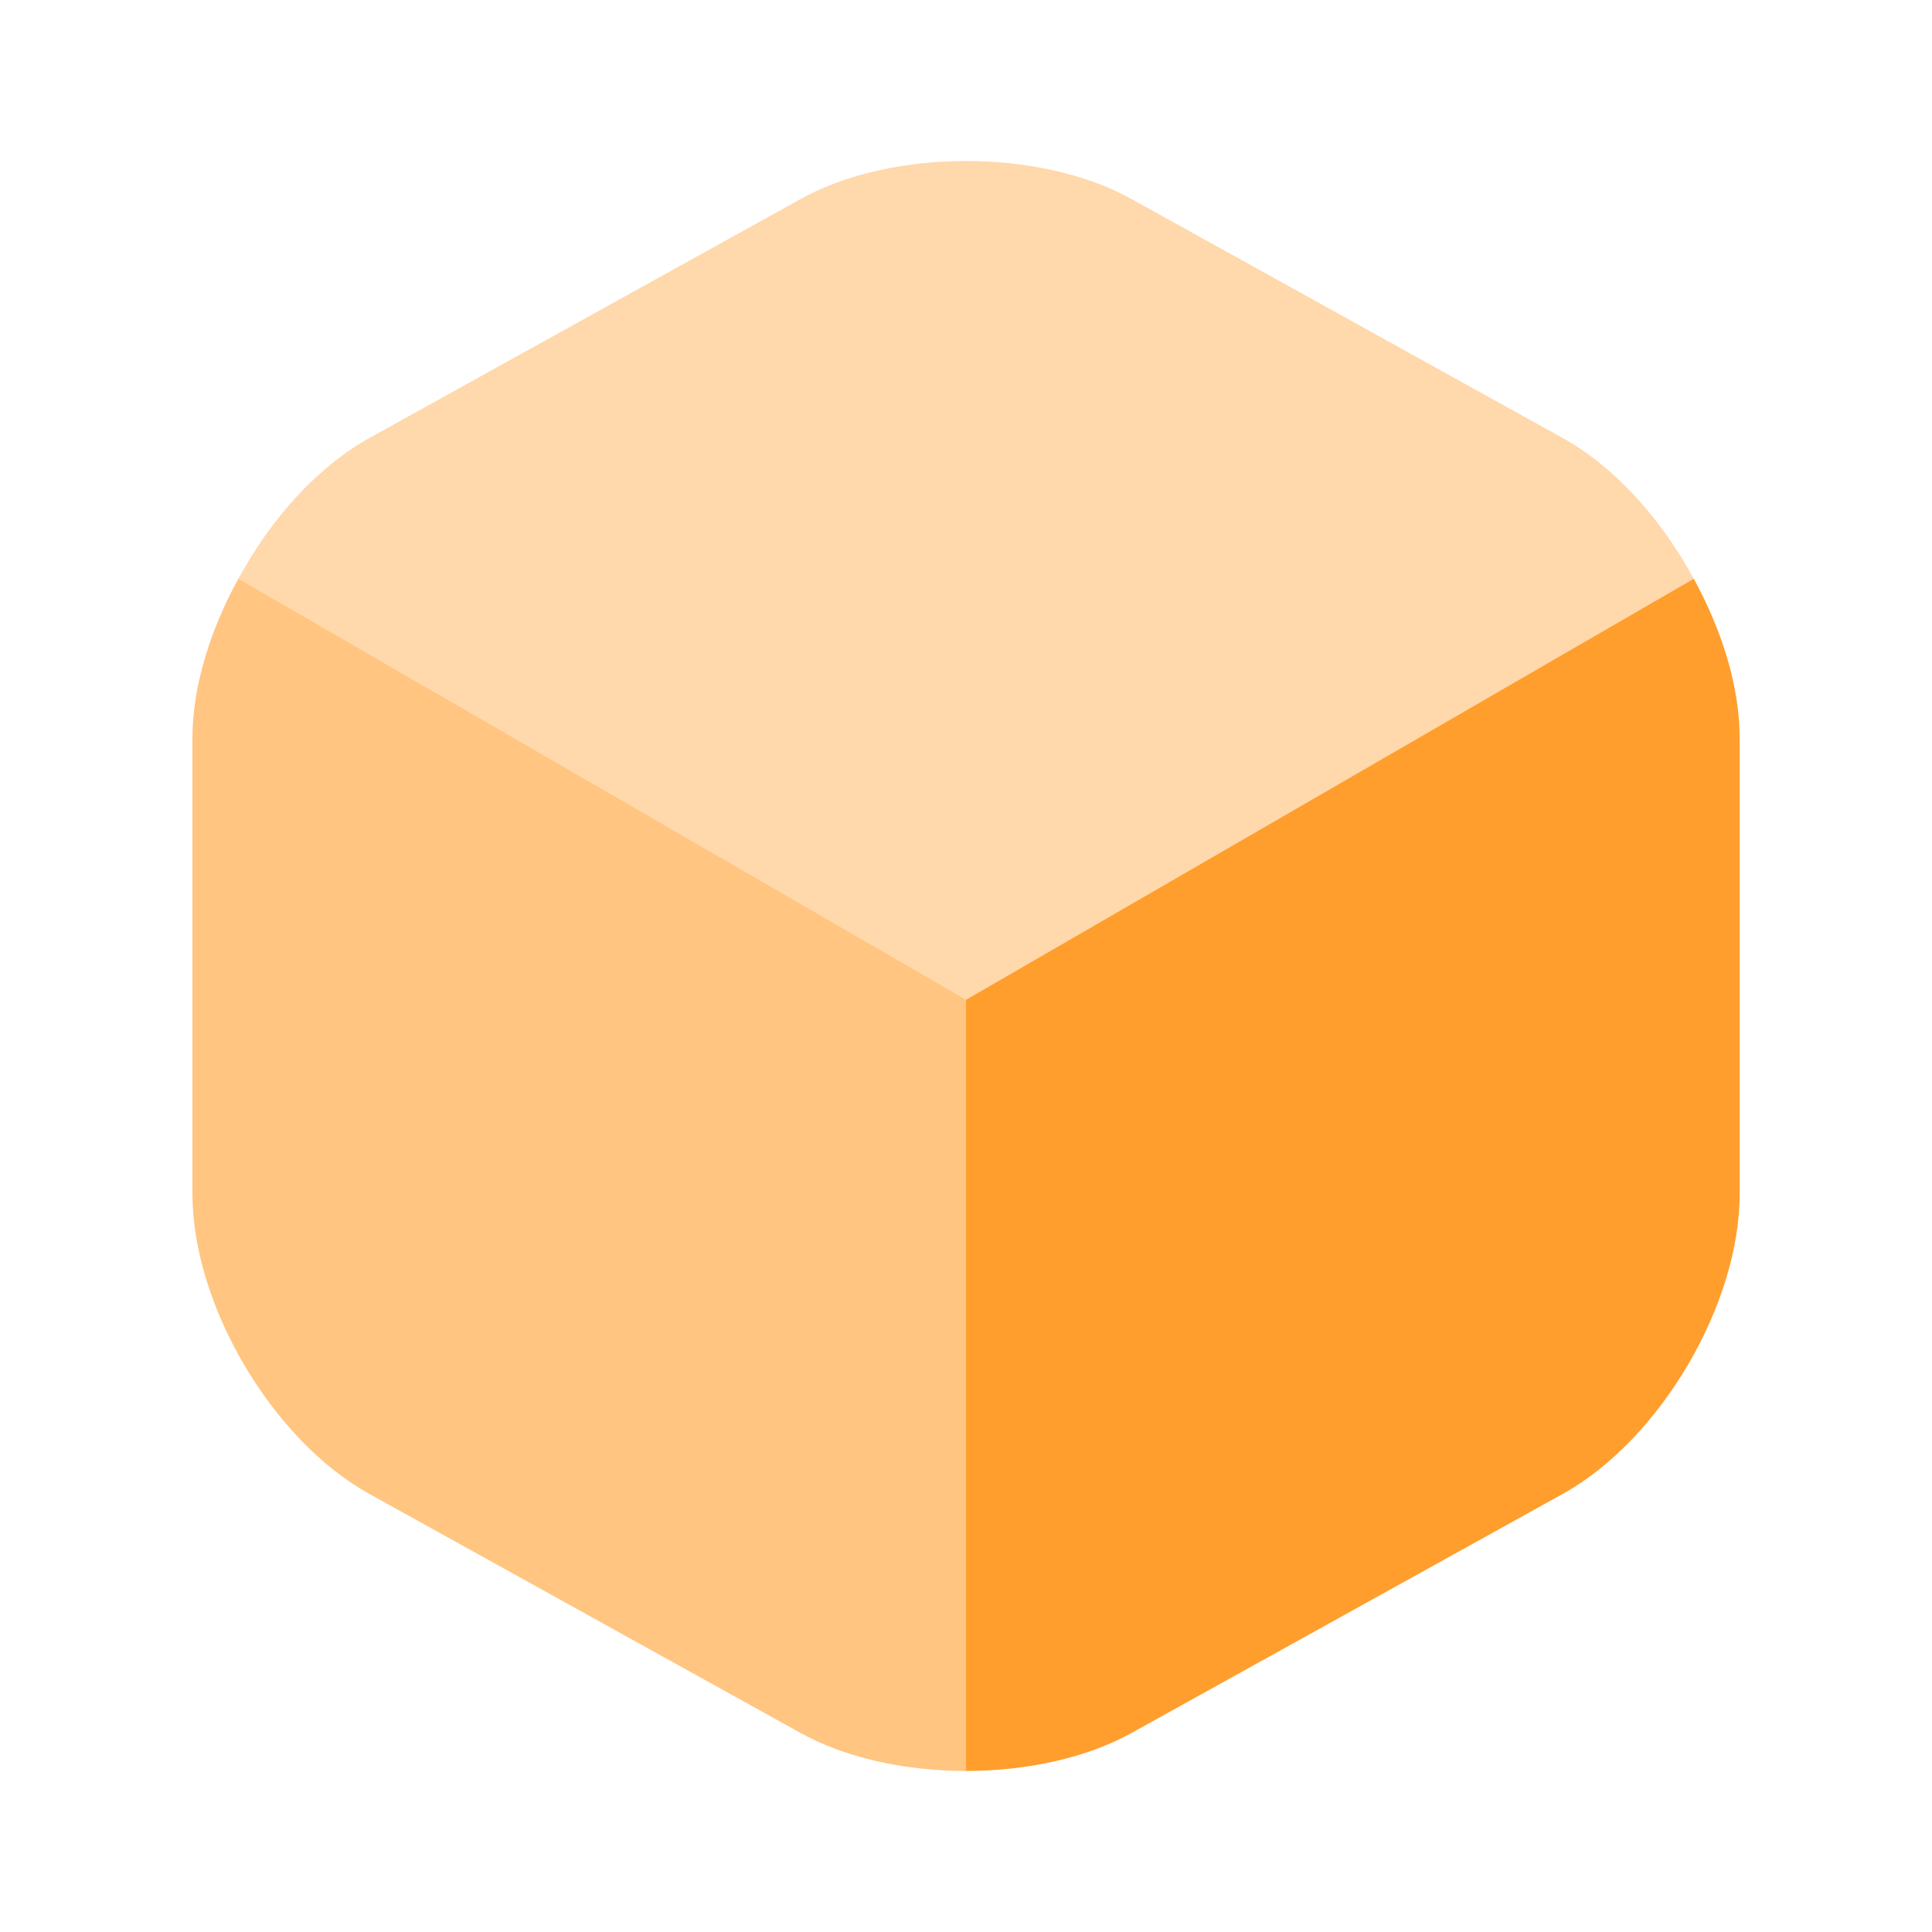 <svg width="64" height="64" viewBox="0 0 40 40" fill="none" xmlns="http://www.w3.org/2000/svg">
<path opacity="0.4" d="M35.068 11.984L20.001 20.701L4.935 11.984C5.601 10.751 6.568 9.667 7.651 9.067L16.551 4.134C18.451 3.067 21.551 3.067 23.451 4.134L32.351 9.067C33.435 9.667 34.401 10.751 35.068 11.984Z" fill="#FF9E2D"/>
<path opacity="0.6" d="M20.001 20.699V36.666C18.751 36.666 17.501 36.399 16.551 35.866L7.651 30.932C5.634 29.816 3.984 27.016 3.984 24.716V15.282C3.984 14.216 4.351 13.049 4.934 11.982L20.001 20.699Z" fill="#FF9E2D"/>
<path d="M36.018 15.282V24.716C36.018 27.016 34.368 29.816 32.351 30.932L23.451 35.866C22.501 36.399 21.251 36.666 20.001 36.666V20.699L35.068 11.982C35.651 13.049 36.018 14.216 36.018 15.282Z" fill="#FF9E2D"/>
</svg>
